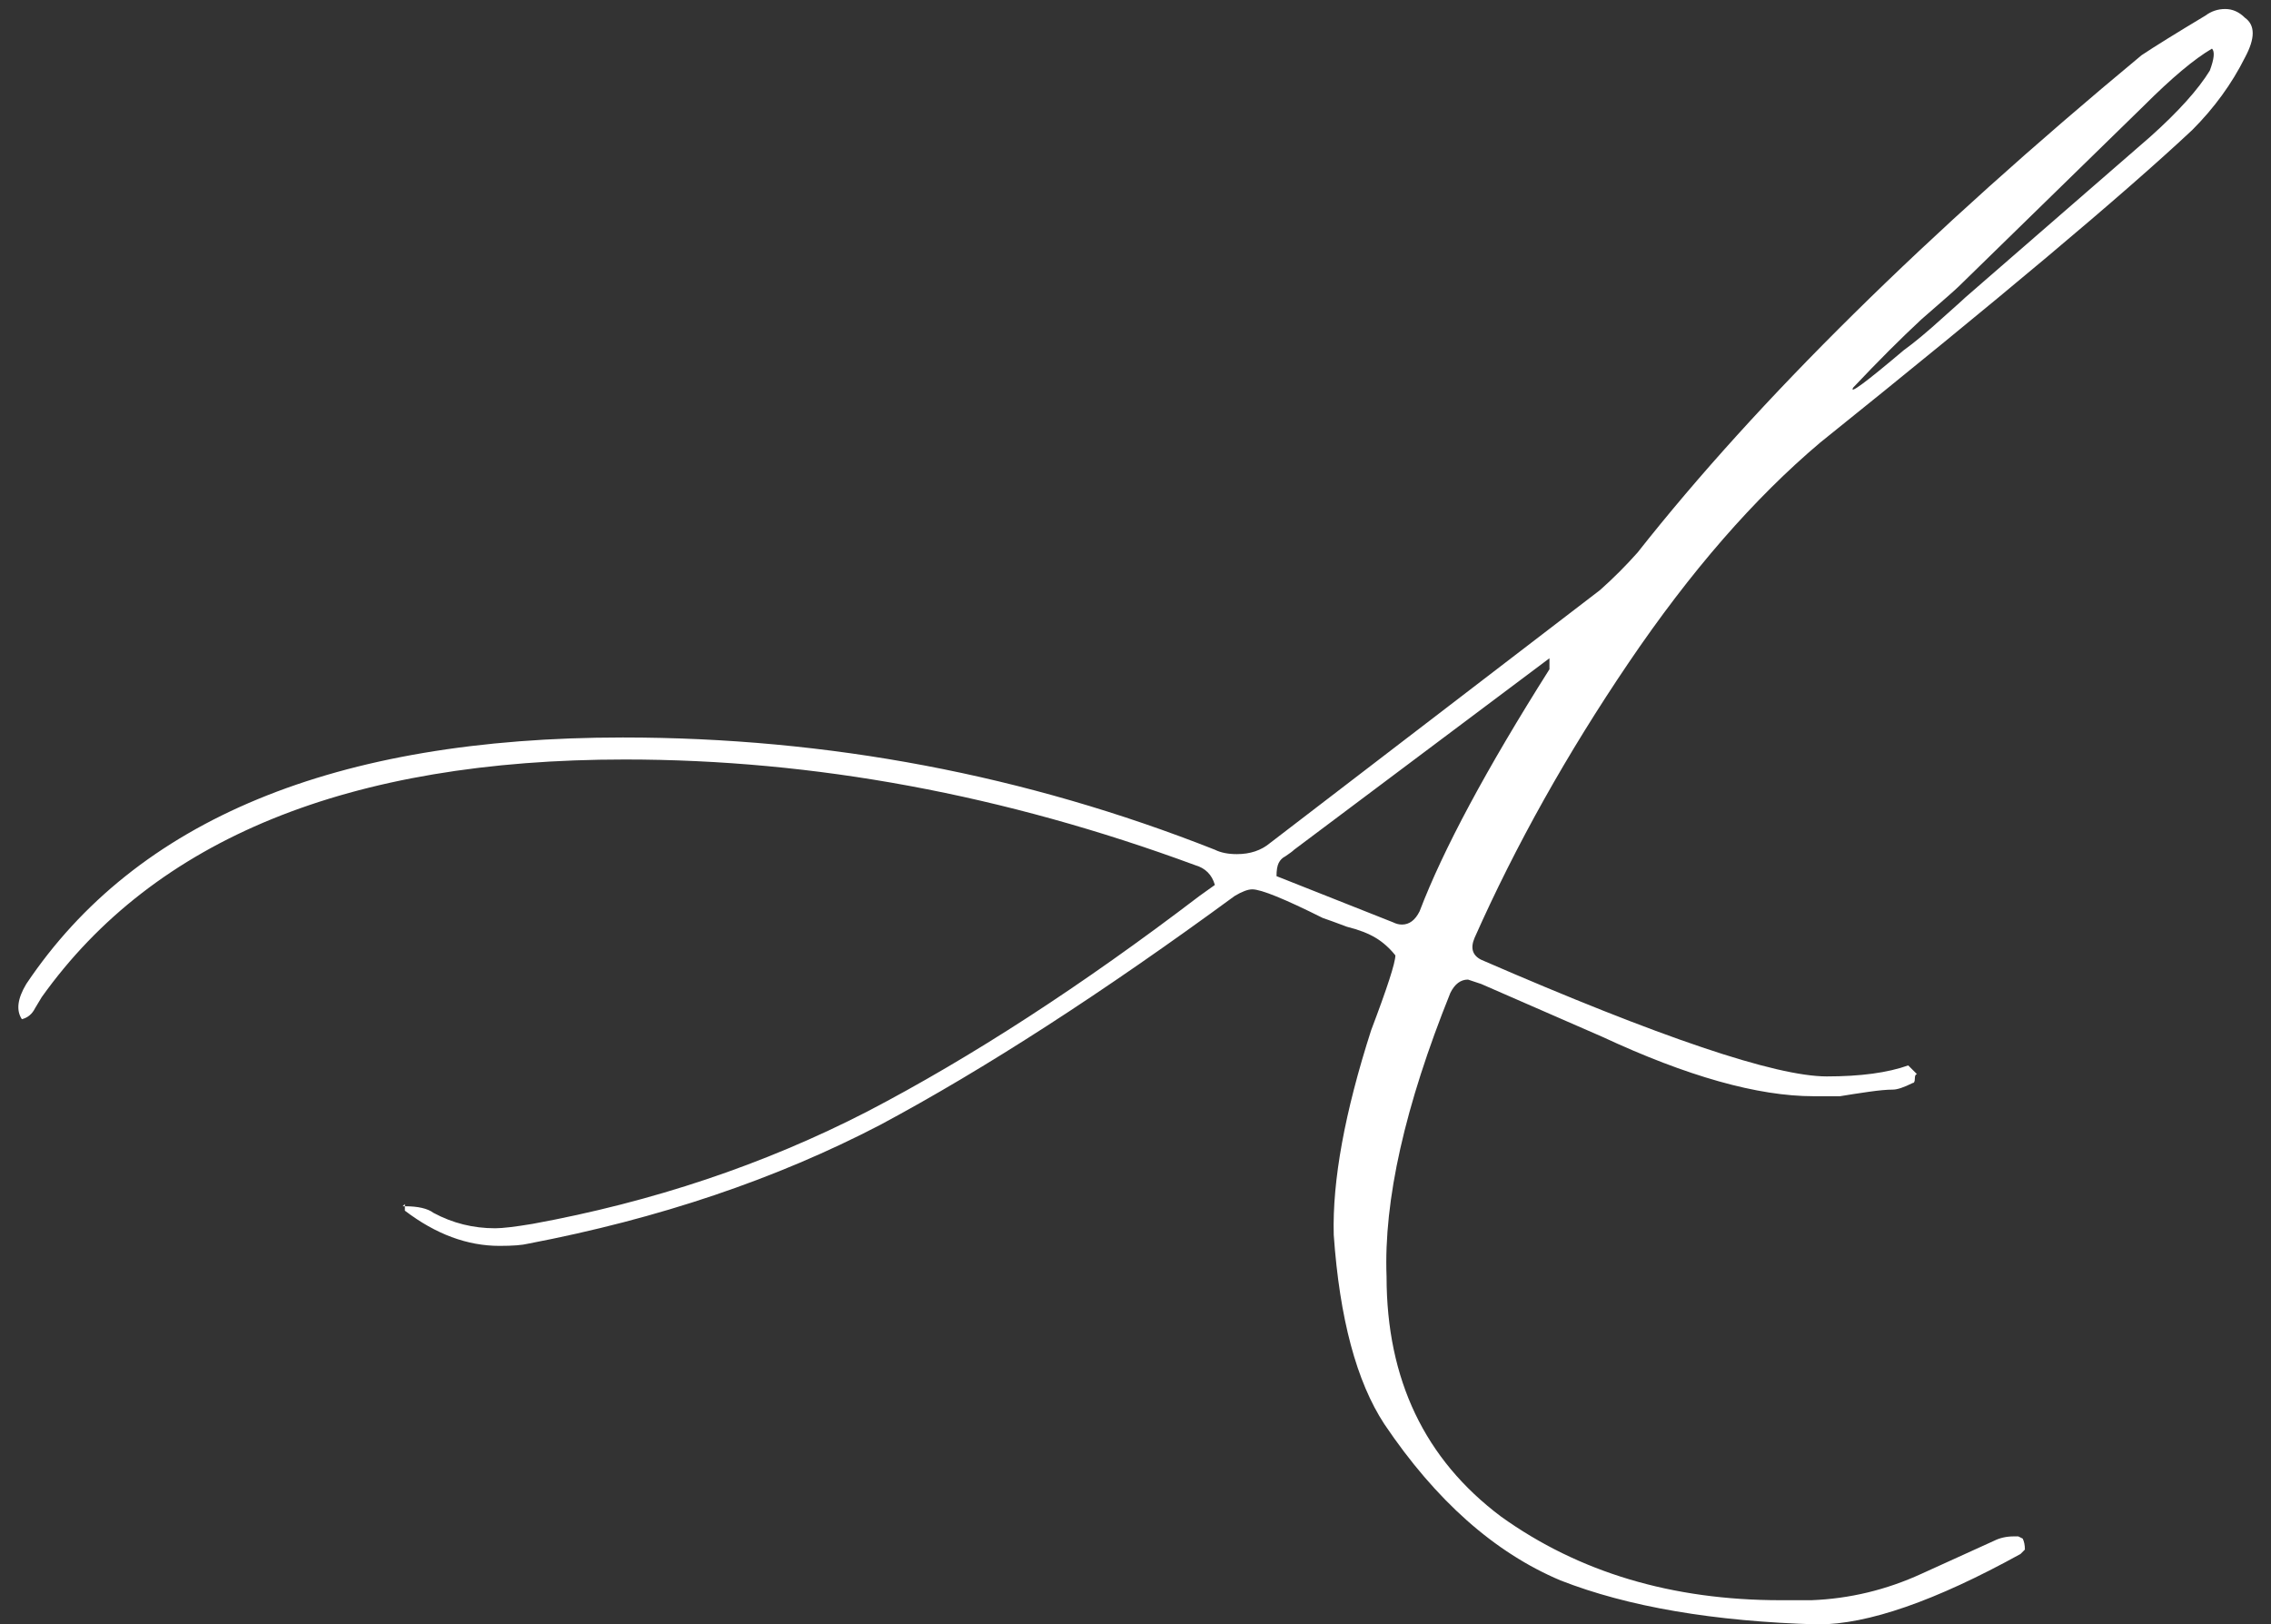 <?xml version="1.0" encoding="UTF-8"?> <svg xmlns="http://www.w3.org/2000/svg" width="130" height="93" viewBox="0 0 130 93" fill="none"><rect x="0" y="0" width="130" height="93" fill="#333333" stroke="none"/> <path d="M104.068 93C98.104 92.832 93.19 91.992 89.326 90.48C85.546 88.884 82.186 85.902 79.246 81.534C77.65 79.098 76.684 75.486 76.348 70.698C76.264 67.59 76.978 63.684 78.49 58.98C79.414 56.544 79.876 55.116 79.876 54.696C79.54 54.276 79.162 53.94 78.742 53.688C78.322 53.436 77.776 53.226 77.104 53.058C76.432 52.806 75.97 52.638 75.718 52.554C73.534 51.462 72.19 50.916 71.686 50.916C71.434 50.916 71.098 51.042 70.678 51.294C63.118 56.838 56.356 61.206 50.392 64.398C44.428 67.506 37.708 69.774 30.232 71.202C29.896 71.286 29.35 71.328 28.594 71.328C26.746 71.328 24.94 70.656 23.176 69.312V69.06C23.932 69.06 24.478 69.186 24.814 69.438C25.906 70.026 27.082 70.32 28.342 70.32C28.762 70.32 29.476 70.236 30.484 70.068C37.372 68.808 43.756 66.666 49.636 63.642C55.6 60.534 61.942 56.418 68.662 51.294L69.544 50.664C69.376 50.076 68.998 49.698 68.41 49.53C57.49 45.498 46.612 43.482 35.776 43.482C19.984 43.482 8.854 48.018 2.386 57.09L2.008 57.72C1.84 58.056 1.588 58.266 1.252 58.35C0.916 57.846 1 57.174 1.504 56.334C7.804 46.926 19.186 42.222 35.65 42.222C47.41 42.222 58.708 44.364 69.544 48.648C69.88 48.816 70.3 48.9 70.804 48.9C71.56 48.9 72.19 48.69 72.694 48.27L91.594 33.78C92.35 33.108 93.064 32.394 93.736 31.638C100.624 22.902 110.242 13.41 122.59 3.162C123.346 2.658 124.564 1.902 126.244 0.894C126.58 0.642 126.958 0.516 127.378 0.516C127.798 0.516 128.176 0.684 128.512 1.02C129.1 1.44 129.1 2.196 128.512 3.288C127.756 4.8 126.748 6.186 125.488 7.446C121.54 11.142 114.442 17.106 104.194 25.338C100.414 28.53 96.76 32.73 93.232 37.938C89.704 43.146 86.764 48.396 84.412 53.688C84.16 54.276 84.286 54.696 84.79 54.948C95.038 59.4 101.632 61.626 104.572 61.626C106.504 61.626 108.058 61.416 109.234 60.996L109.738 61.5C109.654 61.5 109.612 61.584 109.612 61.752C109.612 61.92 109.57 62.004 109.486 62.004C108.982 62.256 108.604 62.382 108.352 62.382C108.016 62.382 107.554 62.424 106.966 62.508C106.378 62.592 105.832 62.676 105.328 62.76C104.824 62.76 104.32 62.76 103.816 62.76C100.624 62.76 96.592 61.626 91.72 59.358L84.79 56.334C84.286 56.166 84.034 56.082 84.034 56.082C83.614 56.082 83.278 56.334 83.026 56.838C80.422 63.306 79.204 68.724 79.372 73.092C79.372 78.972 81.556 83.55 85.924 86.826C90.376 90.018 95.71 91.614 101.926 91.614H103.69C105.874 91.53 107.974 91.026 109.99 90.102L114.148 88.212C114.484 88.044 114.862 87.96 115.282 87.96H115.534L115.786 88.086C115.87 88.254 115.912 88.464 115.912 88.716L115.66 88.968C110.788 91.656 106.924 93 104.068 93ZM106.084 22.188C105.832 22.608 106.798 21.894 108.982 20.046C109.57 19.626 110.326 18.996 111.25 18.156C112.006 17.484 112.426 17.106 112.51 17.022L123.094 7.824C124.69 6.396 125.824 5.136 126.496 4.044C126.748 3.372 126.79 2.952 126.622 2.784C125.614 3.372 124.312 4.464 122.716 6.06L112.132 16.392C111.964 16.56 111.25 17.19 109.99 18.282C108.814 19.374 107.512 20.676 106.084 22.188ZM80.254 52.932C80.674 52.932 81.01 52.68 81.262 52.176C82.606 48.648 85.084 44.028 88.696 38.316V37.686L74.08 48.648C73.996 48.732 73.828 48.858 73.576 49.026C73.408 49.11 73.282 49.236 73.198 49.404C73.114 49.572 73.072 49.824 73.072 50.16L79.75 52.806C79.918 52.89 80.086 52.932 80.254 52.932ZM23.05 69.06L23.176 68.934V69.06H23.05Z" fill="white"></path> </svg> 